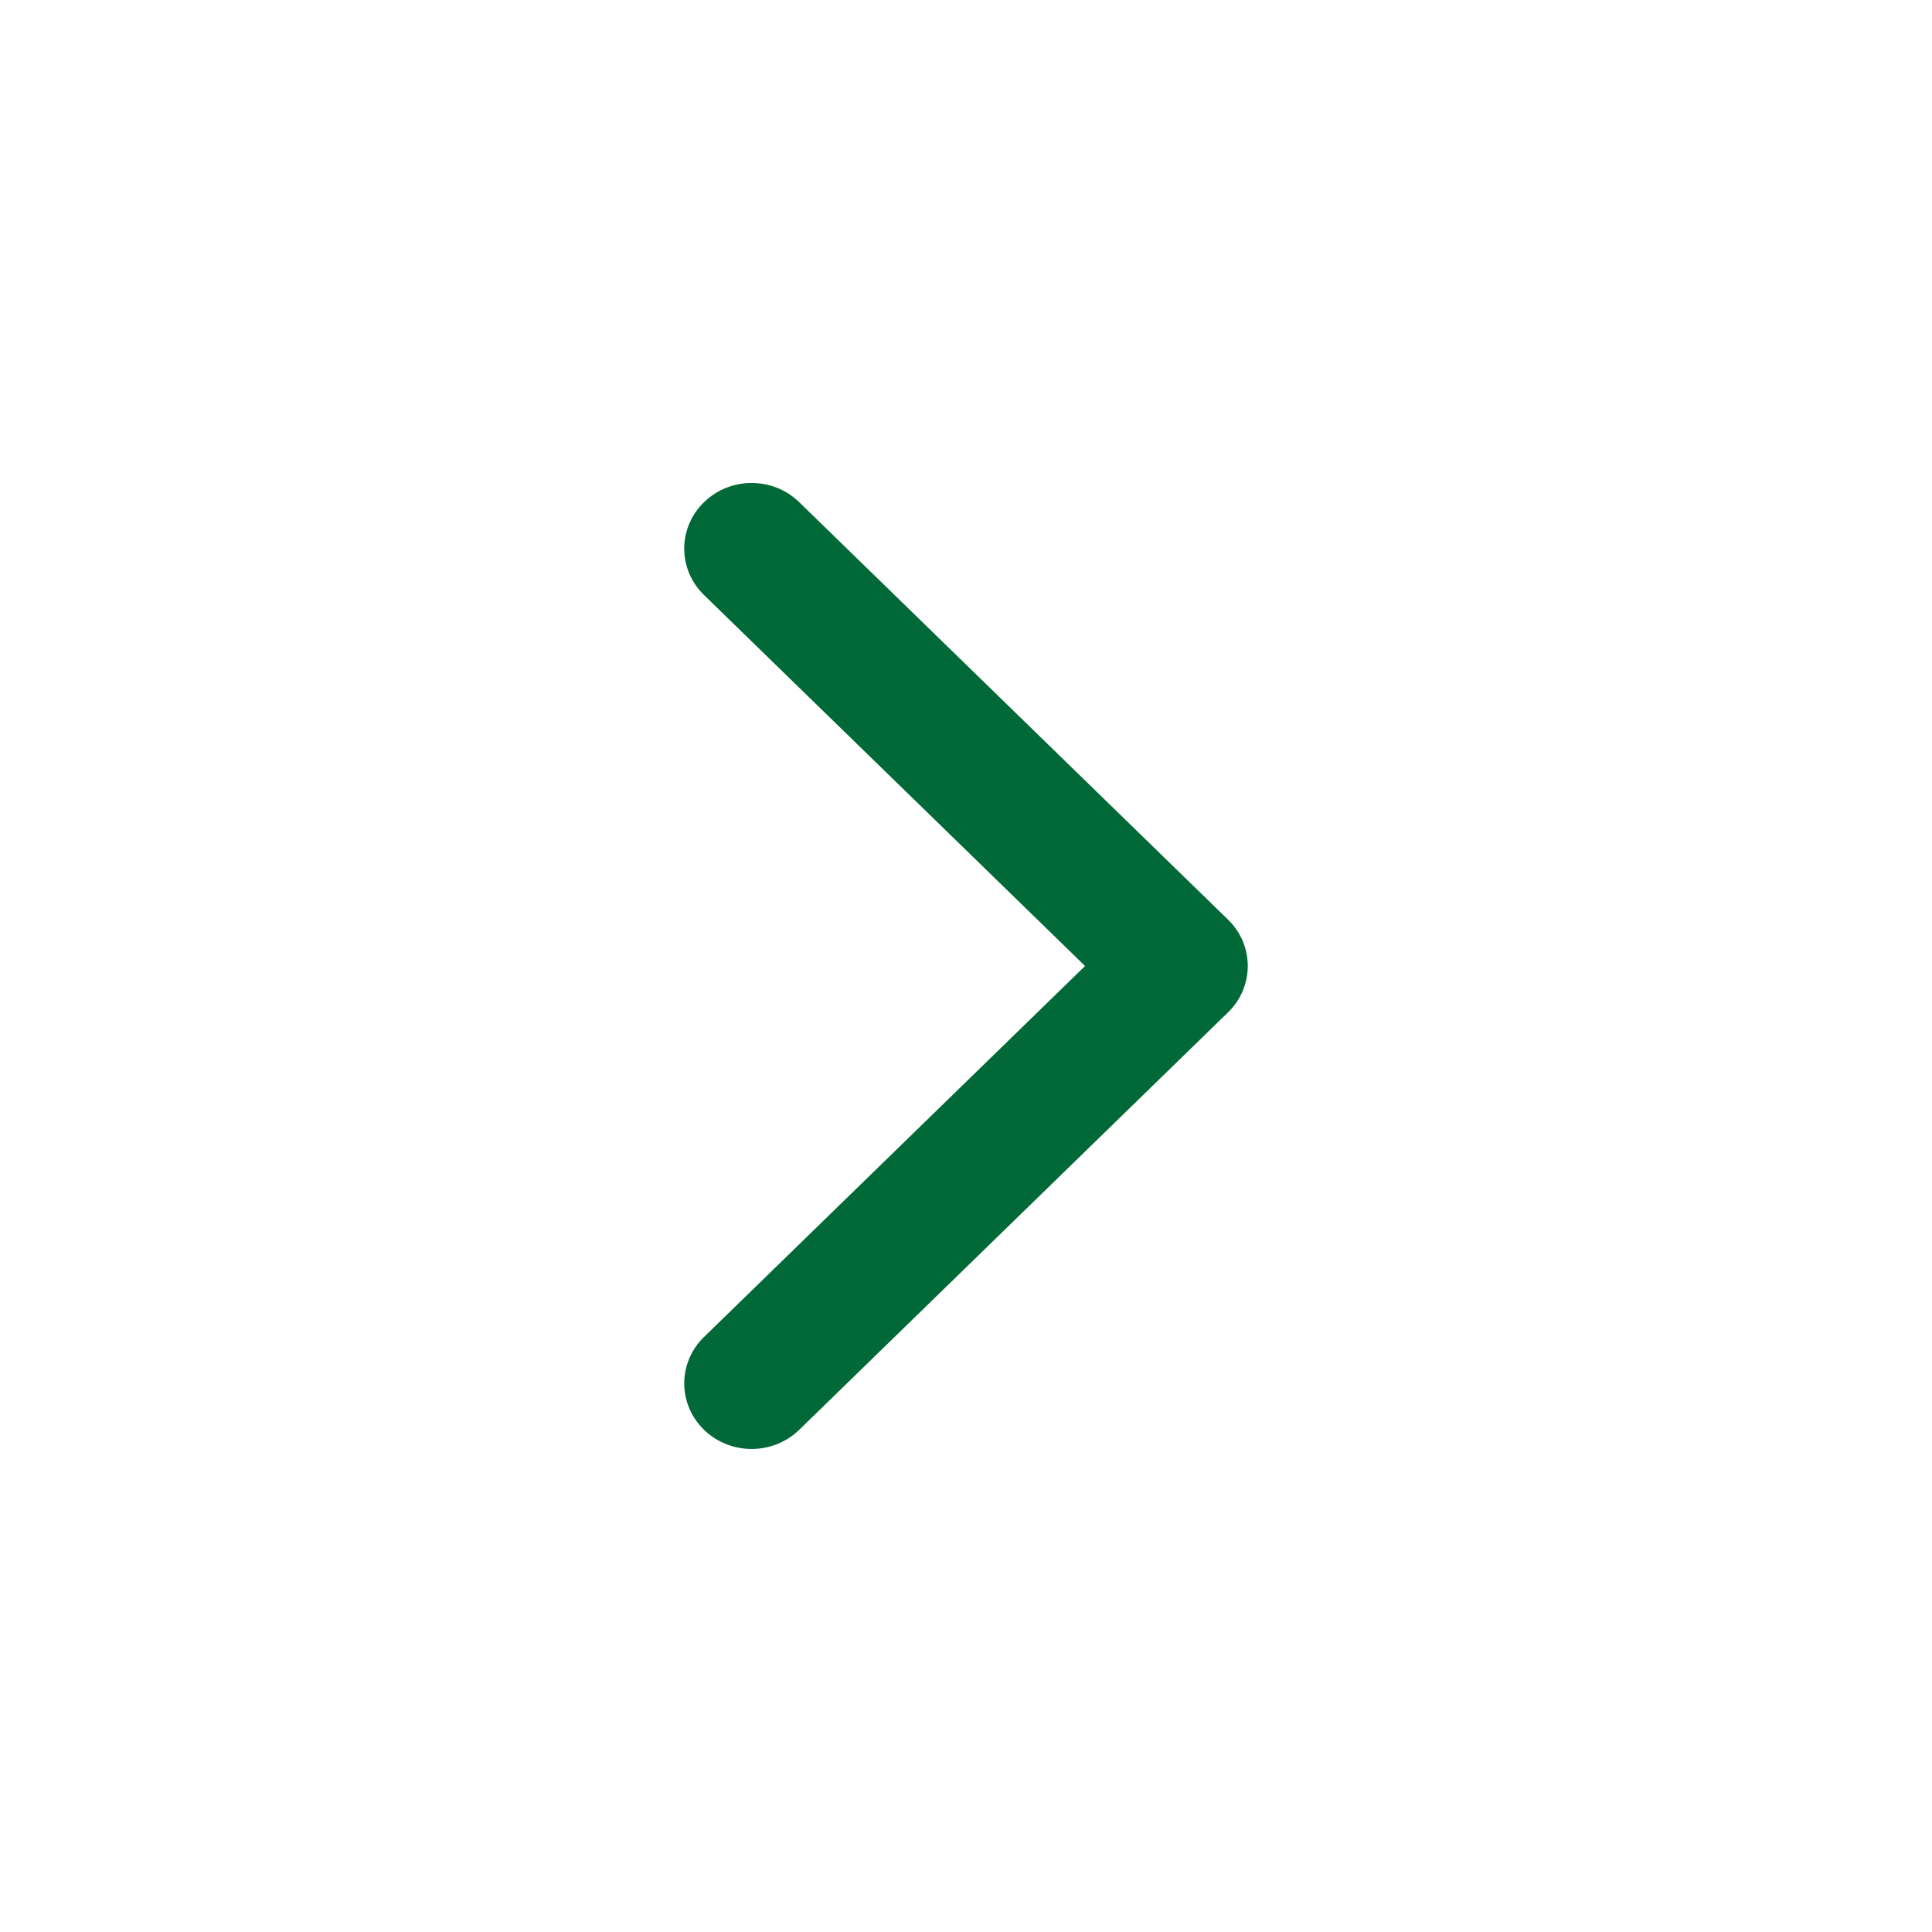 <svg width="24" height="24" viewBox="0 0 24 24" fill="none" xmlns="http://www.w3.org/2000/svg">
<path fill-rule="evenodd" clip-rule="evenodd" d="M9.929 17.761L15.255 12.576C15.582 12.258 15.582 11.742 15.255 11.424L9.929 6.239C9.602 5.92 9.072 5.92 8.745 6.239C8.418 6.557 8.418 7.073 8.745 7.391L13.479 12L8.745 16.609C8.418 16.927 8.418 17.443 8.745 17.761C9.072 18.079 9.602 18.079 9.929 17.761Z" fill="#006937"/>
</svg>
